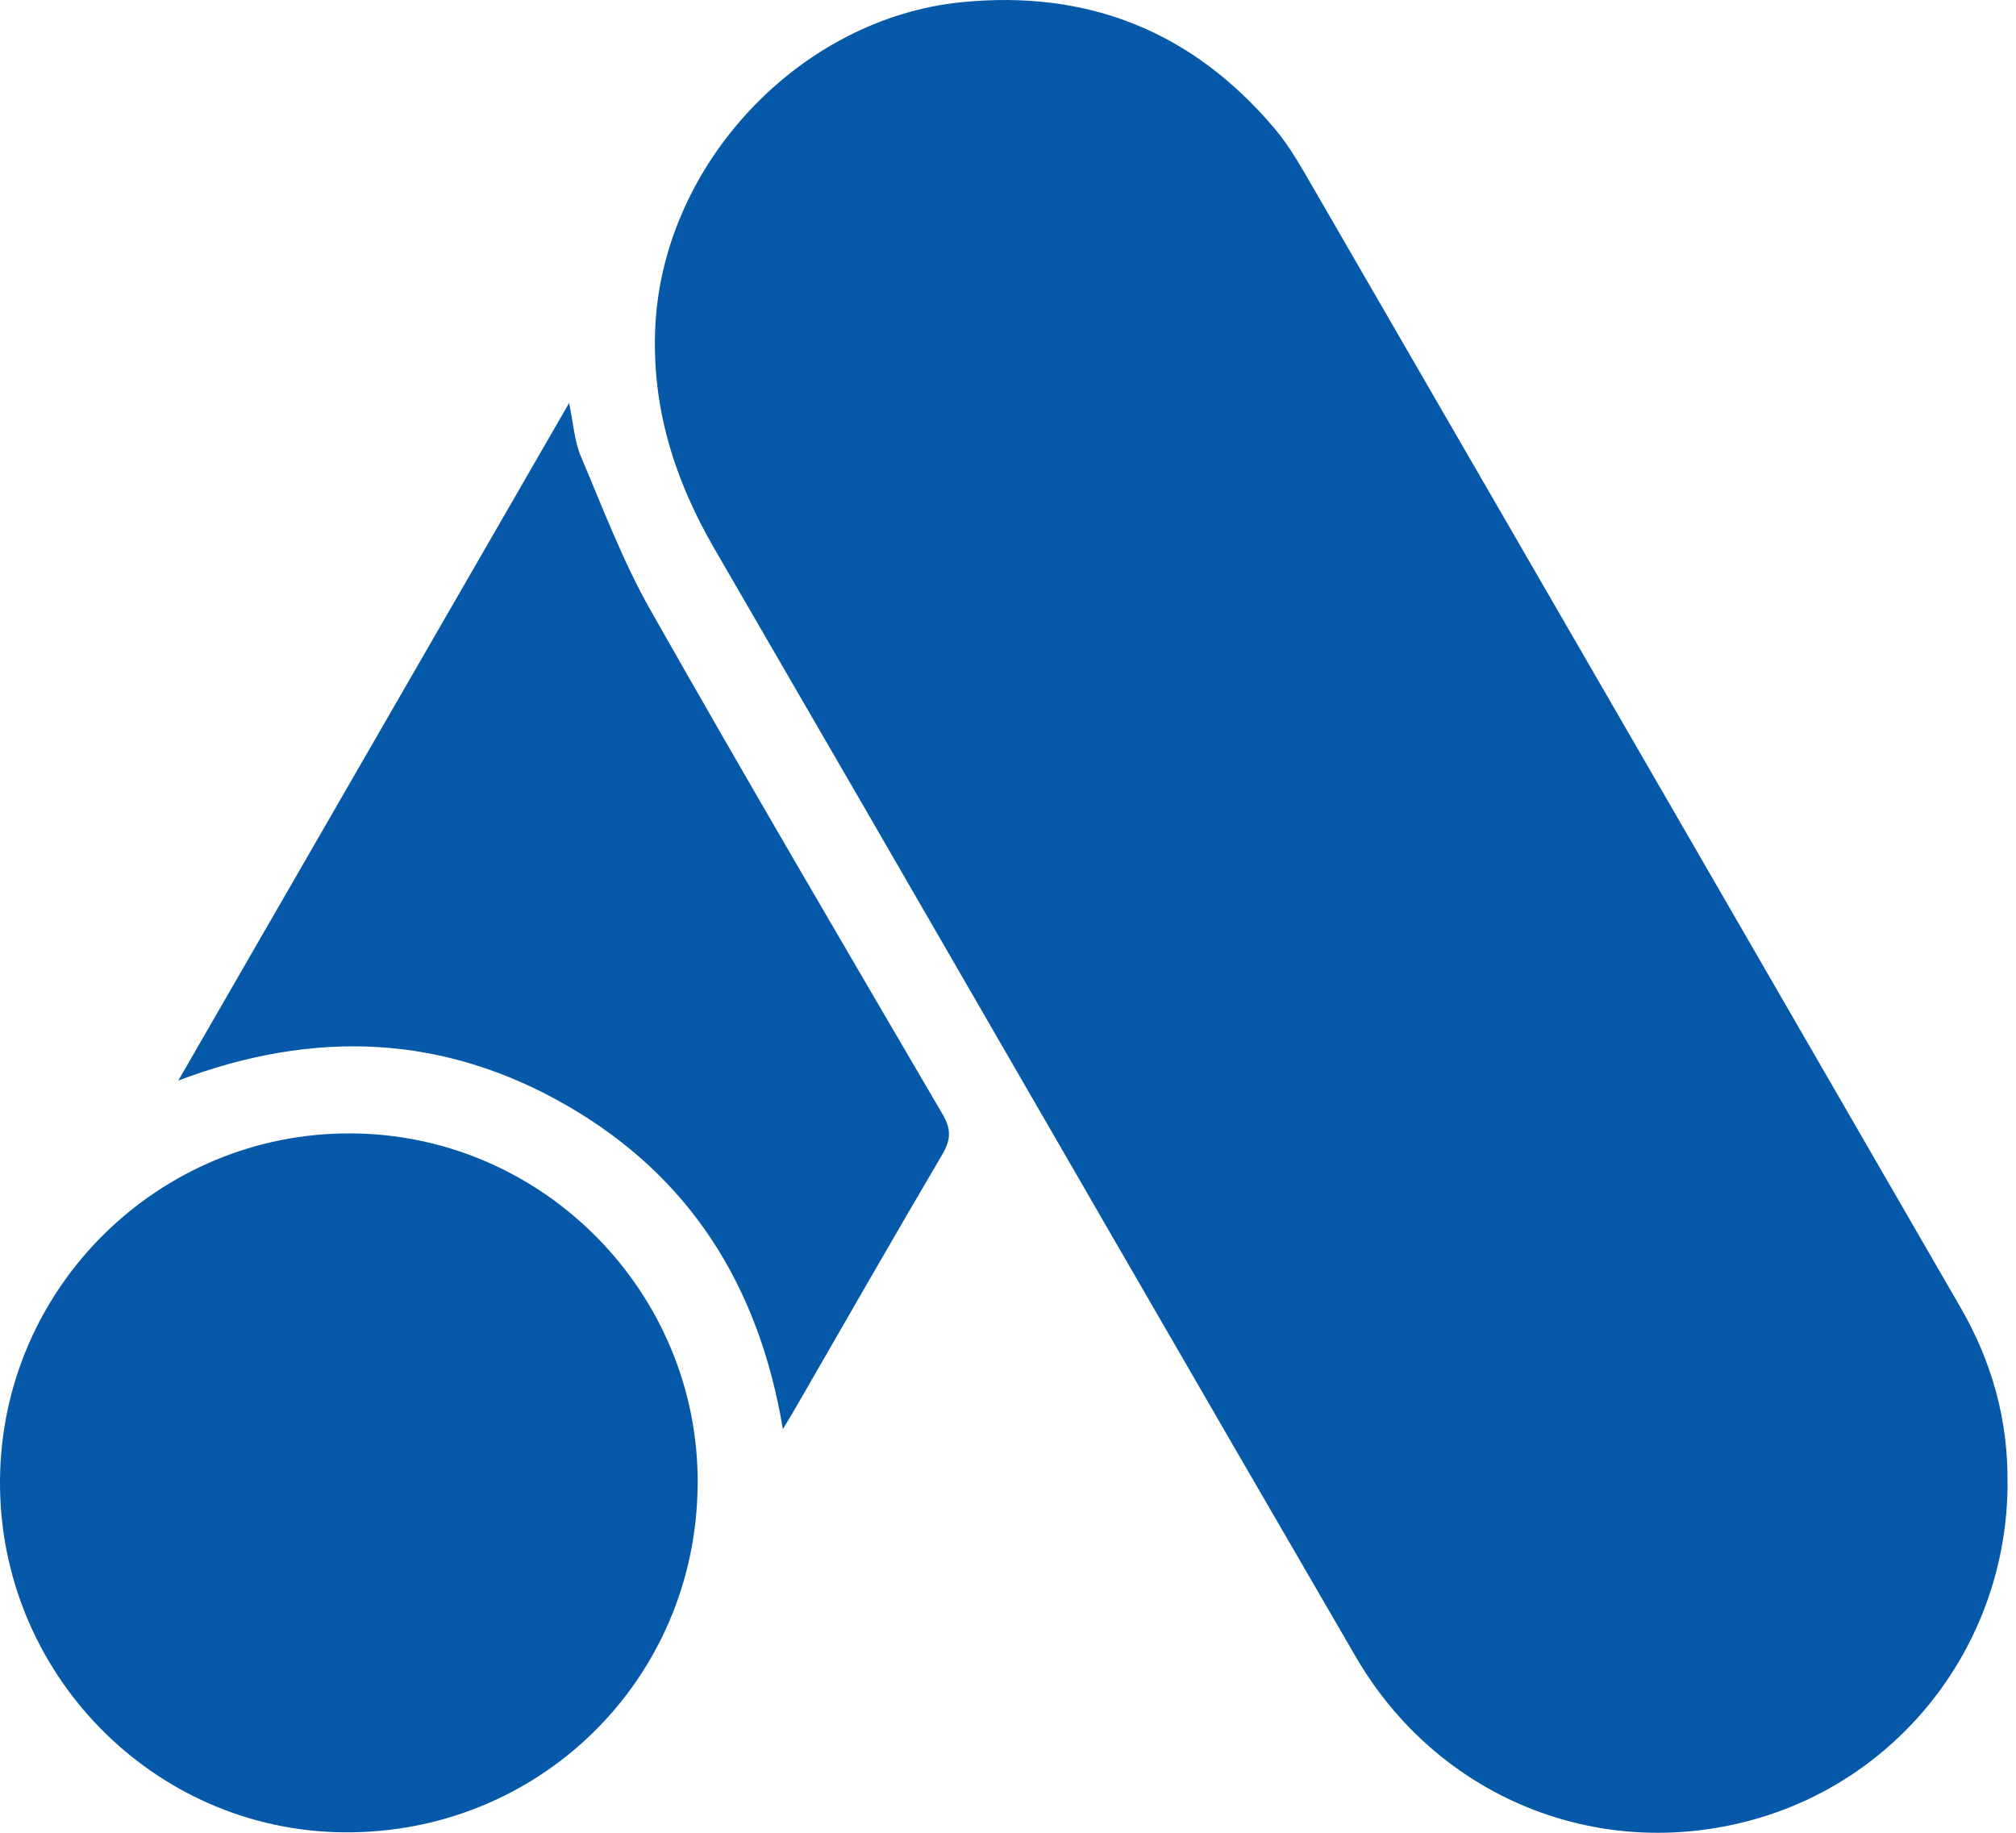 <svg width="110" height="100" viewBox="0 0 110 100" fill="none" xmlns="http://www.w3.org/2000/svg">
<path d="M109.54 80.916C109.534 89.513 103.843 97.03 95.625 99.294C87.183 101.621 78.443 98.08 73.974 90.396C65.079 75.096 56.246 59.761 47.384 44.443C44.592 39.616 41.794 34.79 38.996 29.966C36.806 26.193 35.533 22.211 35.759 17.76C36.21 8.919 43.634 1.011 52.449 0.122C59.376 -0.576 65.097 1.727 69.571 7.042C70.377 8 71.003 9.124 71.636 10.216C83.424 30.587 95.204 50.961 106.975 71.34C108.684 74.297 109.579 77.488 109.537 80.922L109.54 80.916Z" fill="#0659A9"/>
<path d="M38.066 81.006C37.986 91.655 29.41 100.073 18.745 99.975C8.341 99.876 -0.071 91.255 0 80.767C0.072 70.27 8.657 61.789 19.154 61.84C29.627 61.891 38.15 70.529 38.069 81.009L38.066 81.006Z" fill="#0659A9"/>
<path d="M42.718 77.976C41.397 70.089 37.597 64.147 30.891 60.296C24.2 56.454 17.163 56.138 9.727 58.959C16.886 46.55 23.911 34.368 31.052 21.988C31.288 23.11 31.341 24.061 31.69 24.888C32.889 27.719 33.984 30.627 35.494 33.291C40.714 42.508 46.08 51.645 51.429 60.791C51.909 61.608 51.888 62.19 51.414 62.992C48.717 67.574 46.08 72.189 43.422 76.792C43.24 77.108 43.049 77.421 42.718 77.976Z" fill="#0659A9"/>
</svg>
